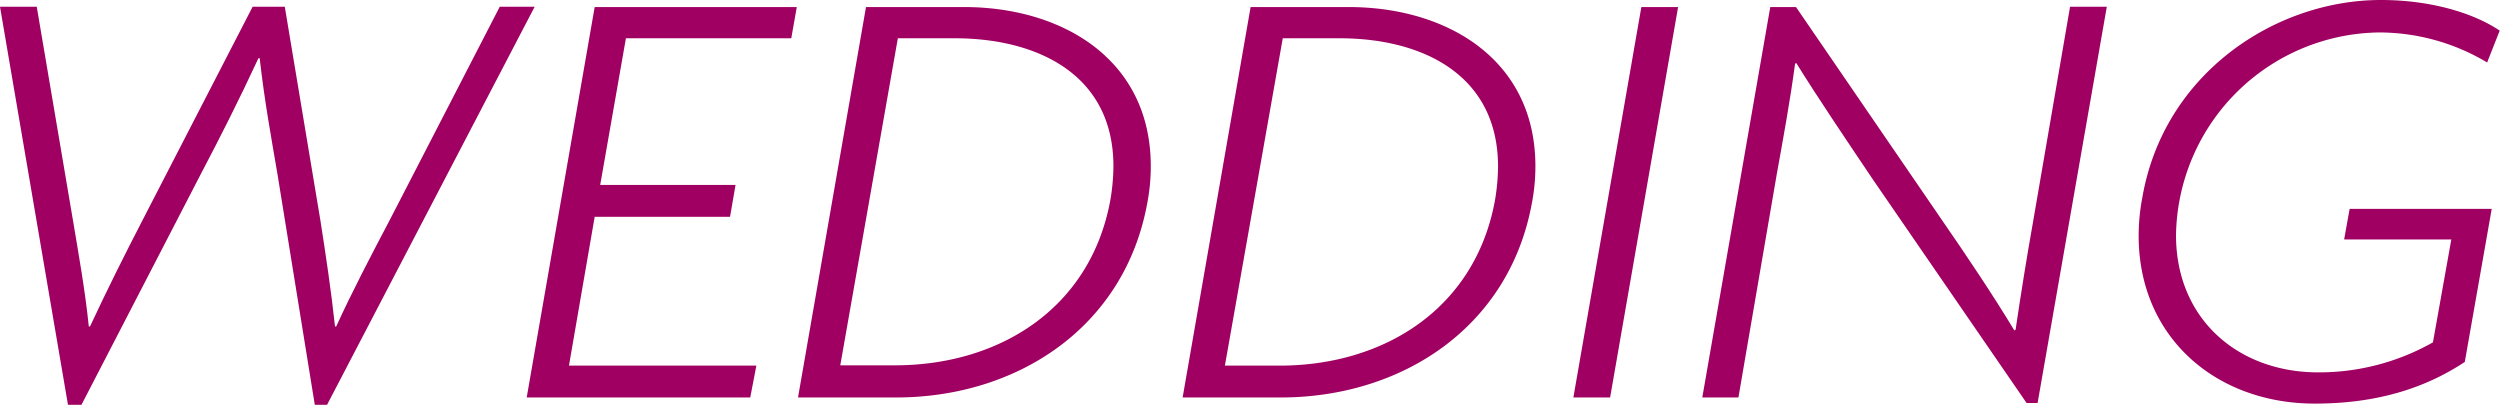 <svg xmlns="http://www.w3.org/2000/svg" viewBox="0 0 326.56 52.88"><defs><style>.cls-1{fill:#a00062;}</style></defs><title>アセット 25</title><g id="レイヤー_2" data-name="レイヤー 2"><g id="ホワイト透明"><path class="cls-1" d="M42.72,52.88h-1.6L36.24,22.72c-.8-4.72-1.68-9.44-2.32-15.12h-.16c-2.64,5.68-5,10.32-7.52,15.12L10.64,52.88H8.88L0,.88H4.8L9.52,28.72c.72,4.32,1.6,9.2,2.08,13.92h.16c2.16-4.64,4.56-9.44,6.88-13.92L33,.88H37.2l4.64,27.84c.72,4.56,1.44,9.44,1.92,13.92h.16c2-4.4,4.64-9.44,7-13.92L65.28.88h4.56Z"/><path class="cls-1" d="M103.36,5H81.76L78.4,24.16H96.08l-.72,4.16H77.68L74.32,47.76H98.8L98,51.92H68.8l8.88-51h26.4Z"/><path class="cls-1" d="M149.84,26.64c-3,16.16-17,25.28-32.8,25.28h-12.8l8.88-51h12.8c12.8,0,24.4,6.8,24.4,20.8A25.43,25.43,0,0,1,149.84,26.64ZM124.72,5h-7.44l-7.52,42.72h7.12c13.76,0,25.6-7.52,28.16-21.6a27.27,27.27,0,0,0,.4-4.4C145.44,9.68,135.44,5,124.72,5Z"/><path class="cls-1" d="M200.08,26.64c-3,16.16-17,25.28-32.8,25.28h-12.8l8.88-51h12.8c12.8,0,24.4,6.8,24.4,20.8A25.43,25.43,0,0,1,200.08,26.64ZM175,5h-7.44L160,47.76h7.12c13.76,0,25.6-7.52,28.16-21.6a27.27,27.27,0,0,0,.4-4.4C195.68,9.68,185.68,5,175,5Z"/><path class="cls-1" d="M210.32,51.92h-4.8l8.88-51h4.8Z"/><path class="cls-1" d="M266.16,52.64h-1.44l-20.08-29.2c-3.36-5-7.28-10.8-10-15.2l-.16.08c-.64,4.8-1.52,9.6-2.4,14.48l-5,29.12h-4.72l8.88-51h3.36L253.84,29c2.88,4.16,6.64,9.76,9.28,14.16l.16-.08c.72-4.8,1.44-9.36,2.24-13.84L270.4.88h4.8Z"/><path class="cls-1" d="M324.88,8.16a27.49,27.49,0,0,0-14.24-3.92,26.88,26.88,0,0,0-26.4,26.48c0,11,8.16,17.92,18.56,17.92a30.2,30.2,0,0,0,15-3.92l2.4-13.44h-14l.72-4h18.56l-3.52,20c-5.44,3.6-11.84,5.44-19.6,5.44-12.88,0-23-8.64-23-21.92a26.68,26.68,0,0,1,.48-5C282.64,9.6,297.2,0,311,0c6.48,0,12.08,1.68,15.52,4Z"/></g></g></svg>